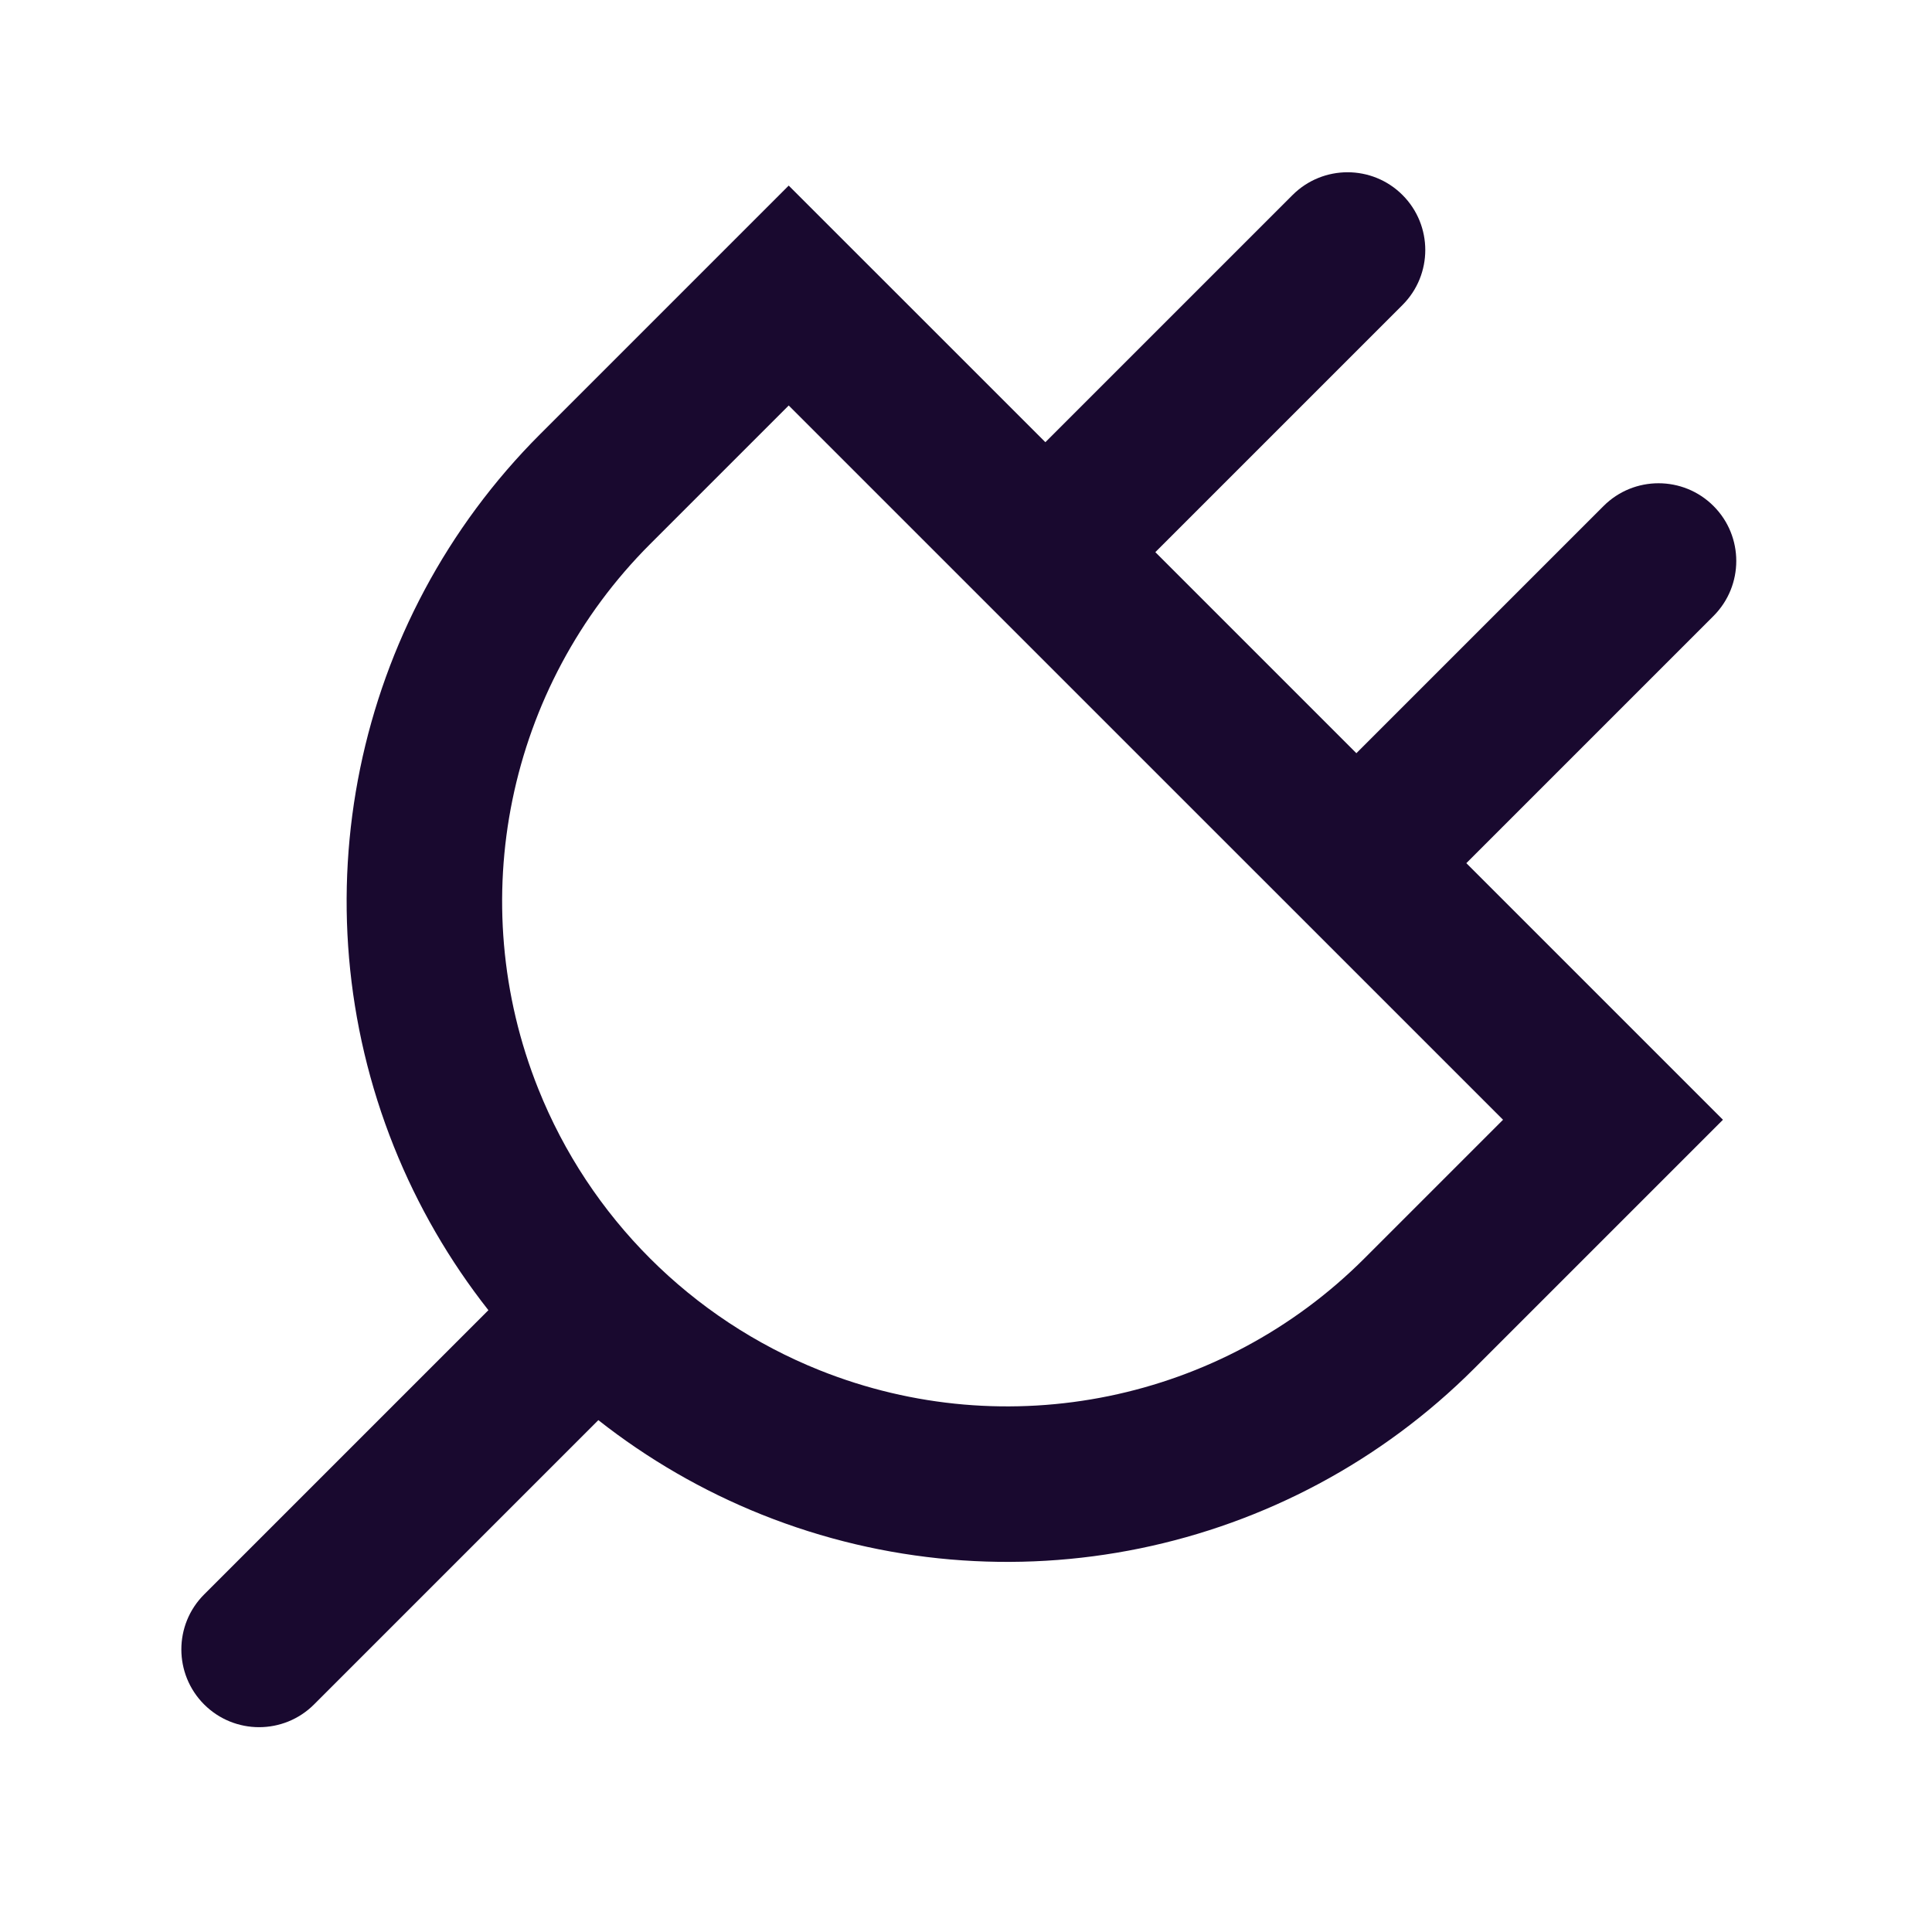 <svg width="34" height="34" viewBox="0 0 34 34" fill="none" xmlns="http://www.w3.org/2000/svg">
<path fill-rule="evenodd" clip-rule="evenodd" d="M24.682 5.367C25.216 4.833 25.216 3.966 24.682 3.432C24.148 2.898 23.282 2.898 22.747 3.432L18.397 7.782L13.88 3.266L9.505 7.641C6.217 10.929 5.205 15.861 6.932 20.179C7.35 21.223 7.912 22.19 8.595 23.057L3.592 28.06C3.058 28.594 3.058 29.46 3.592 29.995C4.126 30.529 4.993 30.529 5.527 29.995L10.53 24.992C11.397 25.675 12.364 26.237 13.408 26.655C17.726 28.382 22.657 27.37 25.946 24.081L30.321 19.706L25.805 15.19L30.155 10.84C30.689 10.305 30.689 9.439 30.155 8.905C29.621 8.371 28.754 8.371 28.22 8.905L23.87 13.255L20.332 9.717L24.682 5.367ZM26.451 19.706L13.88 7.136L11.44 9.576C8.926 12.09 8.152 15.861 9.473 19.162C10.376 21.421 12.166 23.211 14.424 24.114C17.726 25.435 21.497 24.661 24.011 22.146L26.451 19.706Z" fill="#19092F"/>
</svg>
